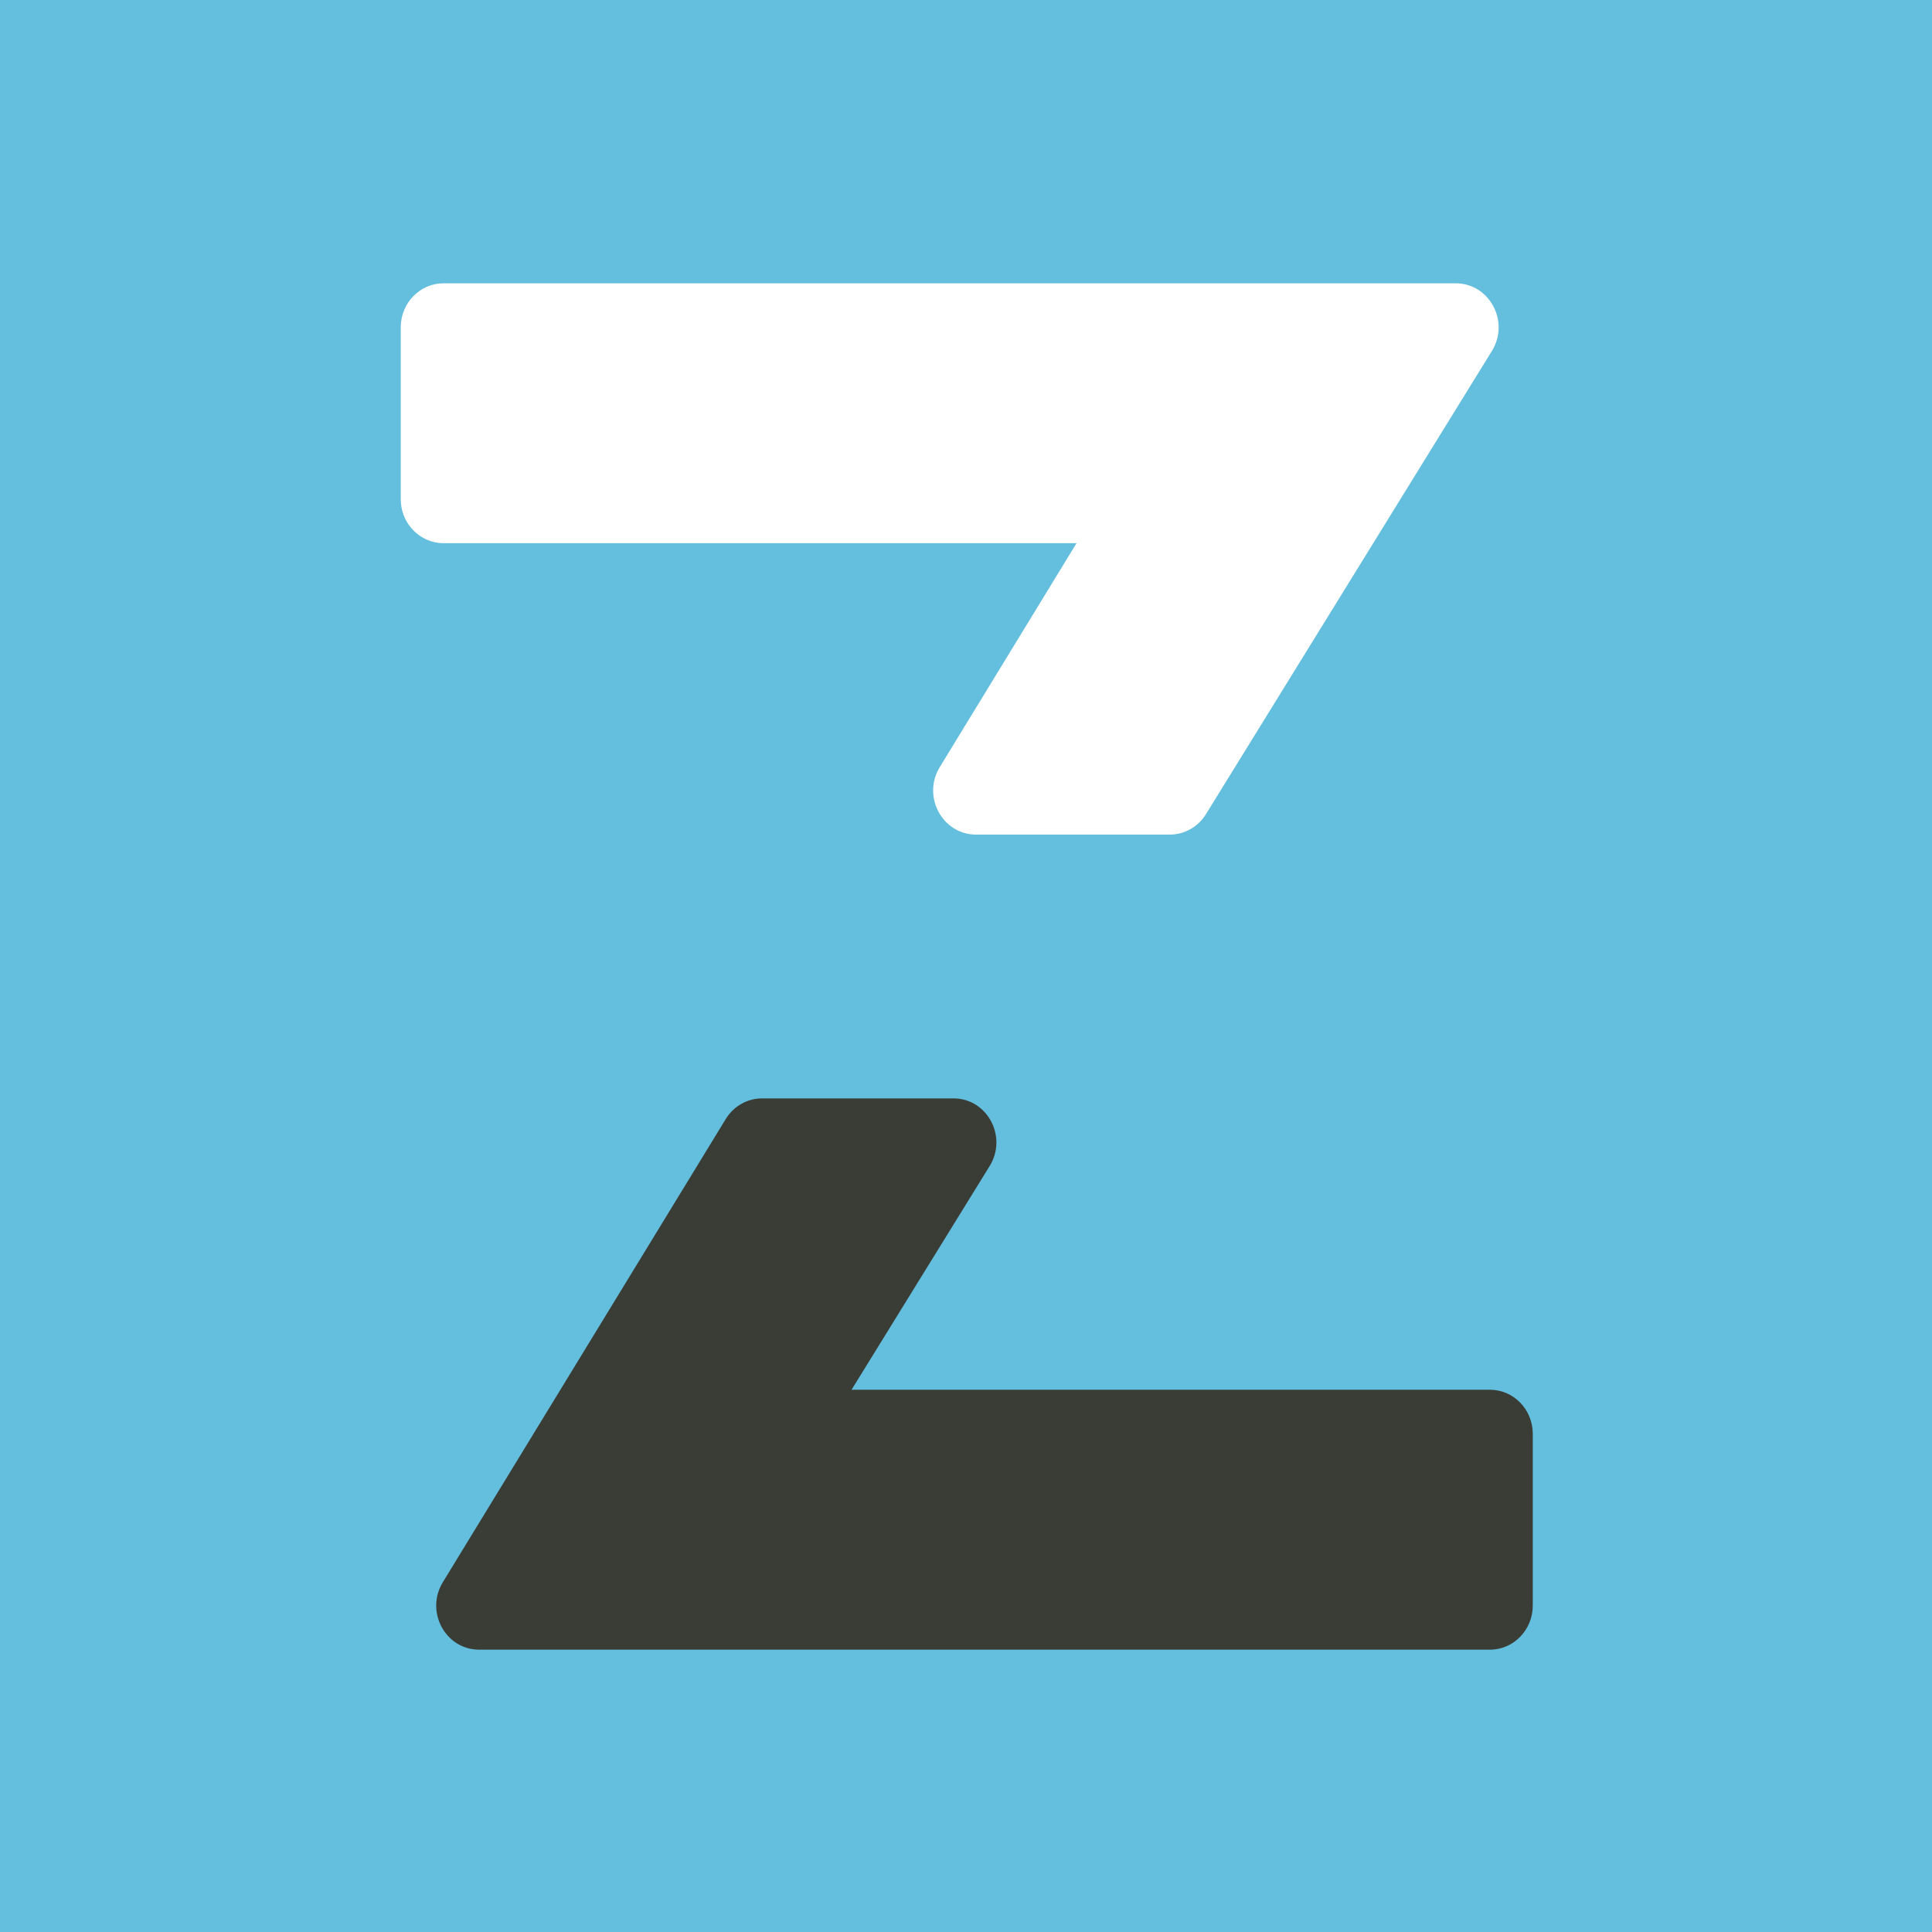 <?xml version="1.0" encoding="UTF-8"?>
<svg width="512px" height="512px" viewBox="0 0 512 512" version="1.1" xmlns="http://www.w3.org/2000/svg" xmlns:xlink="http://www.w3.org/1999/xlink">
    <title>Artboard</title>
    <g id="Artboard" stroke="none" stroke-width="1" fill="none" fill-rule="evenodd">
        <rect fill="#64BEDD" x="0" y="0" width="512" height="512"></rect>
        <g id="Group" transform="translate(106.2, 75.078)">
            <path d="M146.478,216.005 L95.755,216.005 C91.842,216.005 88.206,218.074 86.128,221.477 L11.154,344.228 C6.408,352.001 11.843,362.103 20.781,362.103 L288.636,362.103 C294.913,362.103 300,356.873 300,350.425 L300,304.896 C300,298.448 294.913,293.218 288.636,293.218 L119.469,293.218 L156.069,233.934 C160.87,226.16 155.434,216.005 146.478,216.005" id="Fill-248" fill="#3A3D36"></path>
            <path d="M179.089,68.876 L142.847,128.214 C138.101,135.987 143.536,146.098 152.474,146.098 L203.806,146.098 C207.693,146.098 211.32,144.047 213.397,140.671 L289.177,17.92 C293.969,10.155 288.533,0 279.577,0 L179.089,0 L109.202,0 L11.355,0 C5.087,0 0,5.221 0,11.669 L0,57.207 C0,63.646 5.087,68.876 11.355,68.876 L109.202,68.876 L179.089,68.876 Z" id="Fill-250" fill="#FFFFFF"></path>
        </g>
    </g>
</svg>